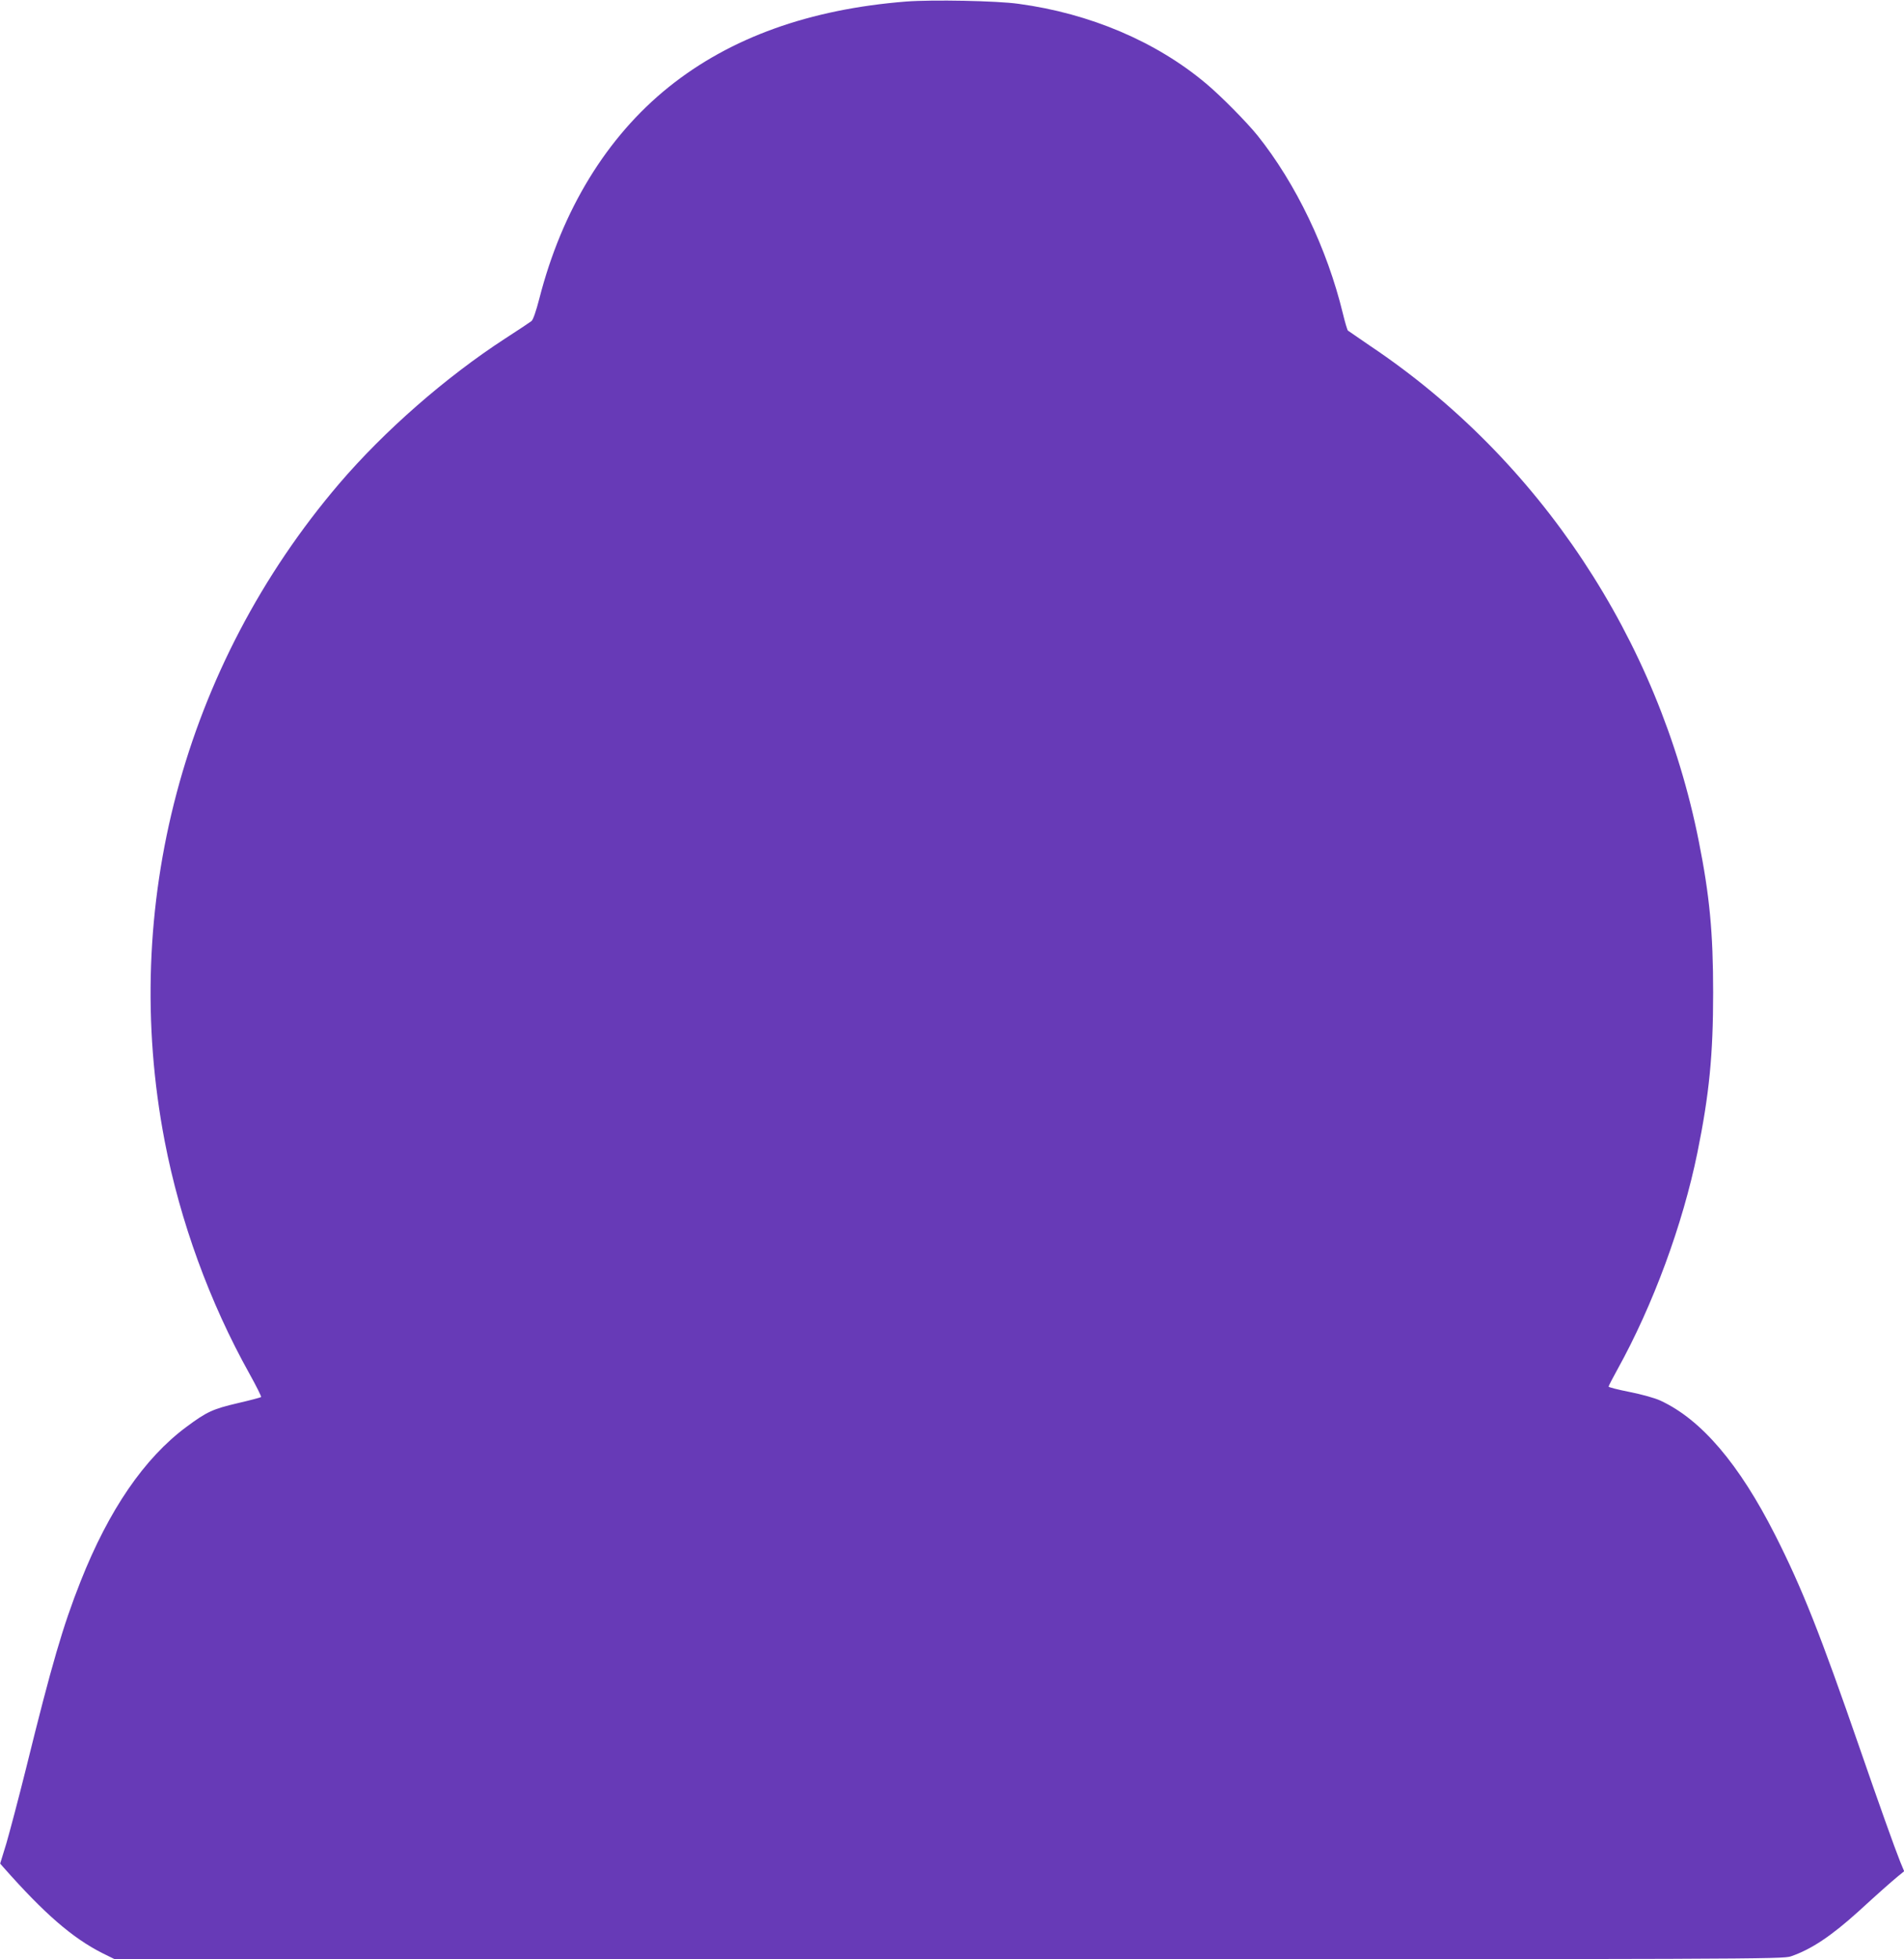 <?xml version="1.0" standalone="no"?>
<!DOCTYPE svg PUBLIC "-//W3C//DTD SVG 20010904//EN"
 "http://www.w3.org/TR/2001/REC-SVG-20010904/DTD/svg10.dtd">
<svg version="1.0" xmlns="http://www.w3.org/2000/svg"
 width="1244pt" height="1280pt" viewBox="0 0 1244 1280"
 preserveAspectRatio="xMidYMid meet">
<g transform="translate(0,1280) scale(0.1,-0.1)"
fill="#673ab7" stroke="none">
<path d="M5921 12790 c-632 -50 -1148 -235 -1551 -558 -406 -326 -698 -804
-846 -1382 -22 -85 -41 -140 -52 -148 -9 -7 -85 -58 -169 -112 -390 -253 -793
-606 -1087 -950 -1017 -1192 -1434 -2763 -1140 -4295 101 -525 294 -1054 554
-1520 45 -81 79 -149 76 -152 -3 -3 -71 -21 -153 -40 -162 -38 -202 -56 -335
-155 -275 -204 -506 -541 -691 -1008 -116 -293 -189 -543 -356 -1220 -50 -201
-109 -423 -130 -495 l-40 -130 22 -25 c267 -302 449 -460 644 -559 l83 -41
5448 0 c5288 0 5450 1 5503 19 134 46 264 133 442 294 141 129 206 186 255
227 l43 35 -25 60 c-37 92 -142 387 -264 740 -259 749 -376 1045 -553 1395
-236 466 -483 756 -751 880 -37 17 -120 40 -200 56 -76 15 -138 31 -138 35 0
5 26 55 57 111 233 420 427 947 523 1417 78 384 103 641 103 1046 0 392 -23
634 -94 990 -262 1318 -1042 2495 -2145 3234 -76 52 -142 97 -147 101 -4 3
-19 53 -33 111 -103 425 -307 850 -558 1164 -73 90 -240 259 -337 340 -325
273 -757 457 -1224 520 -141 20 -564 28 -734 15z"/>
</g>
</svg>
